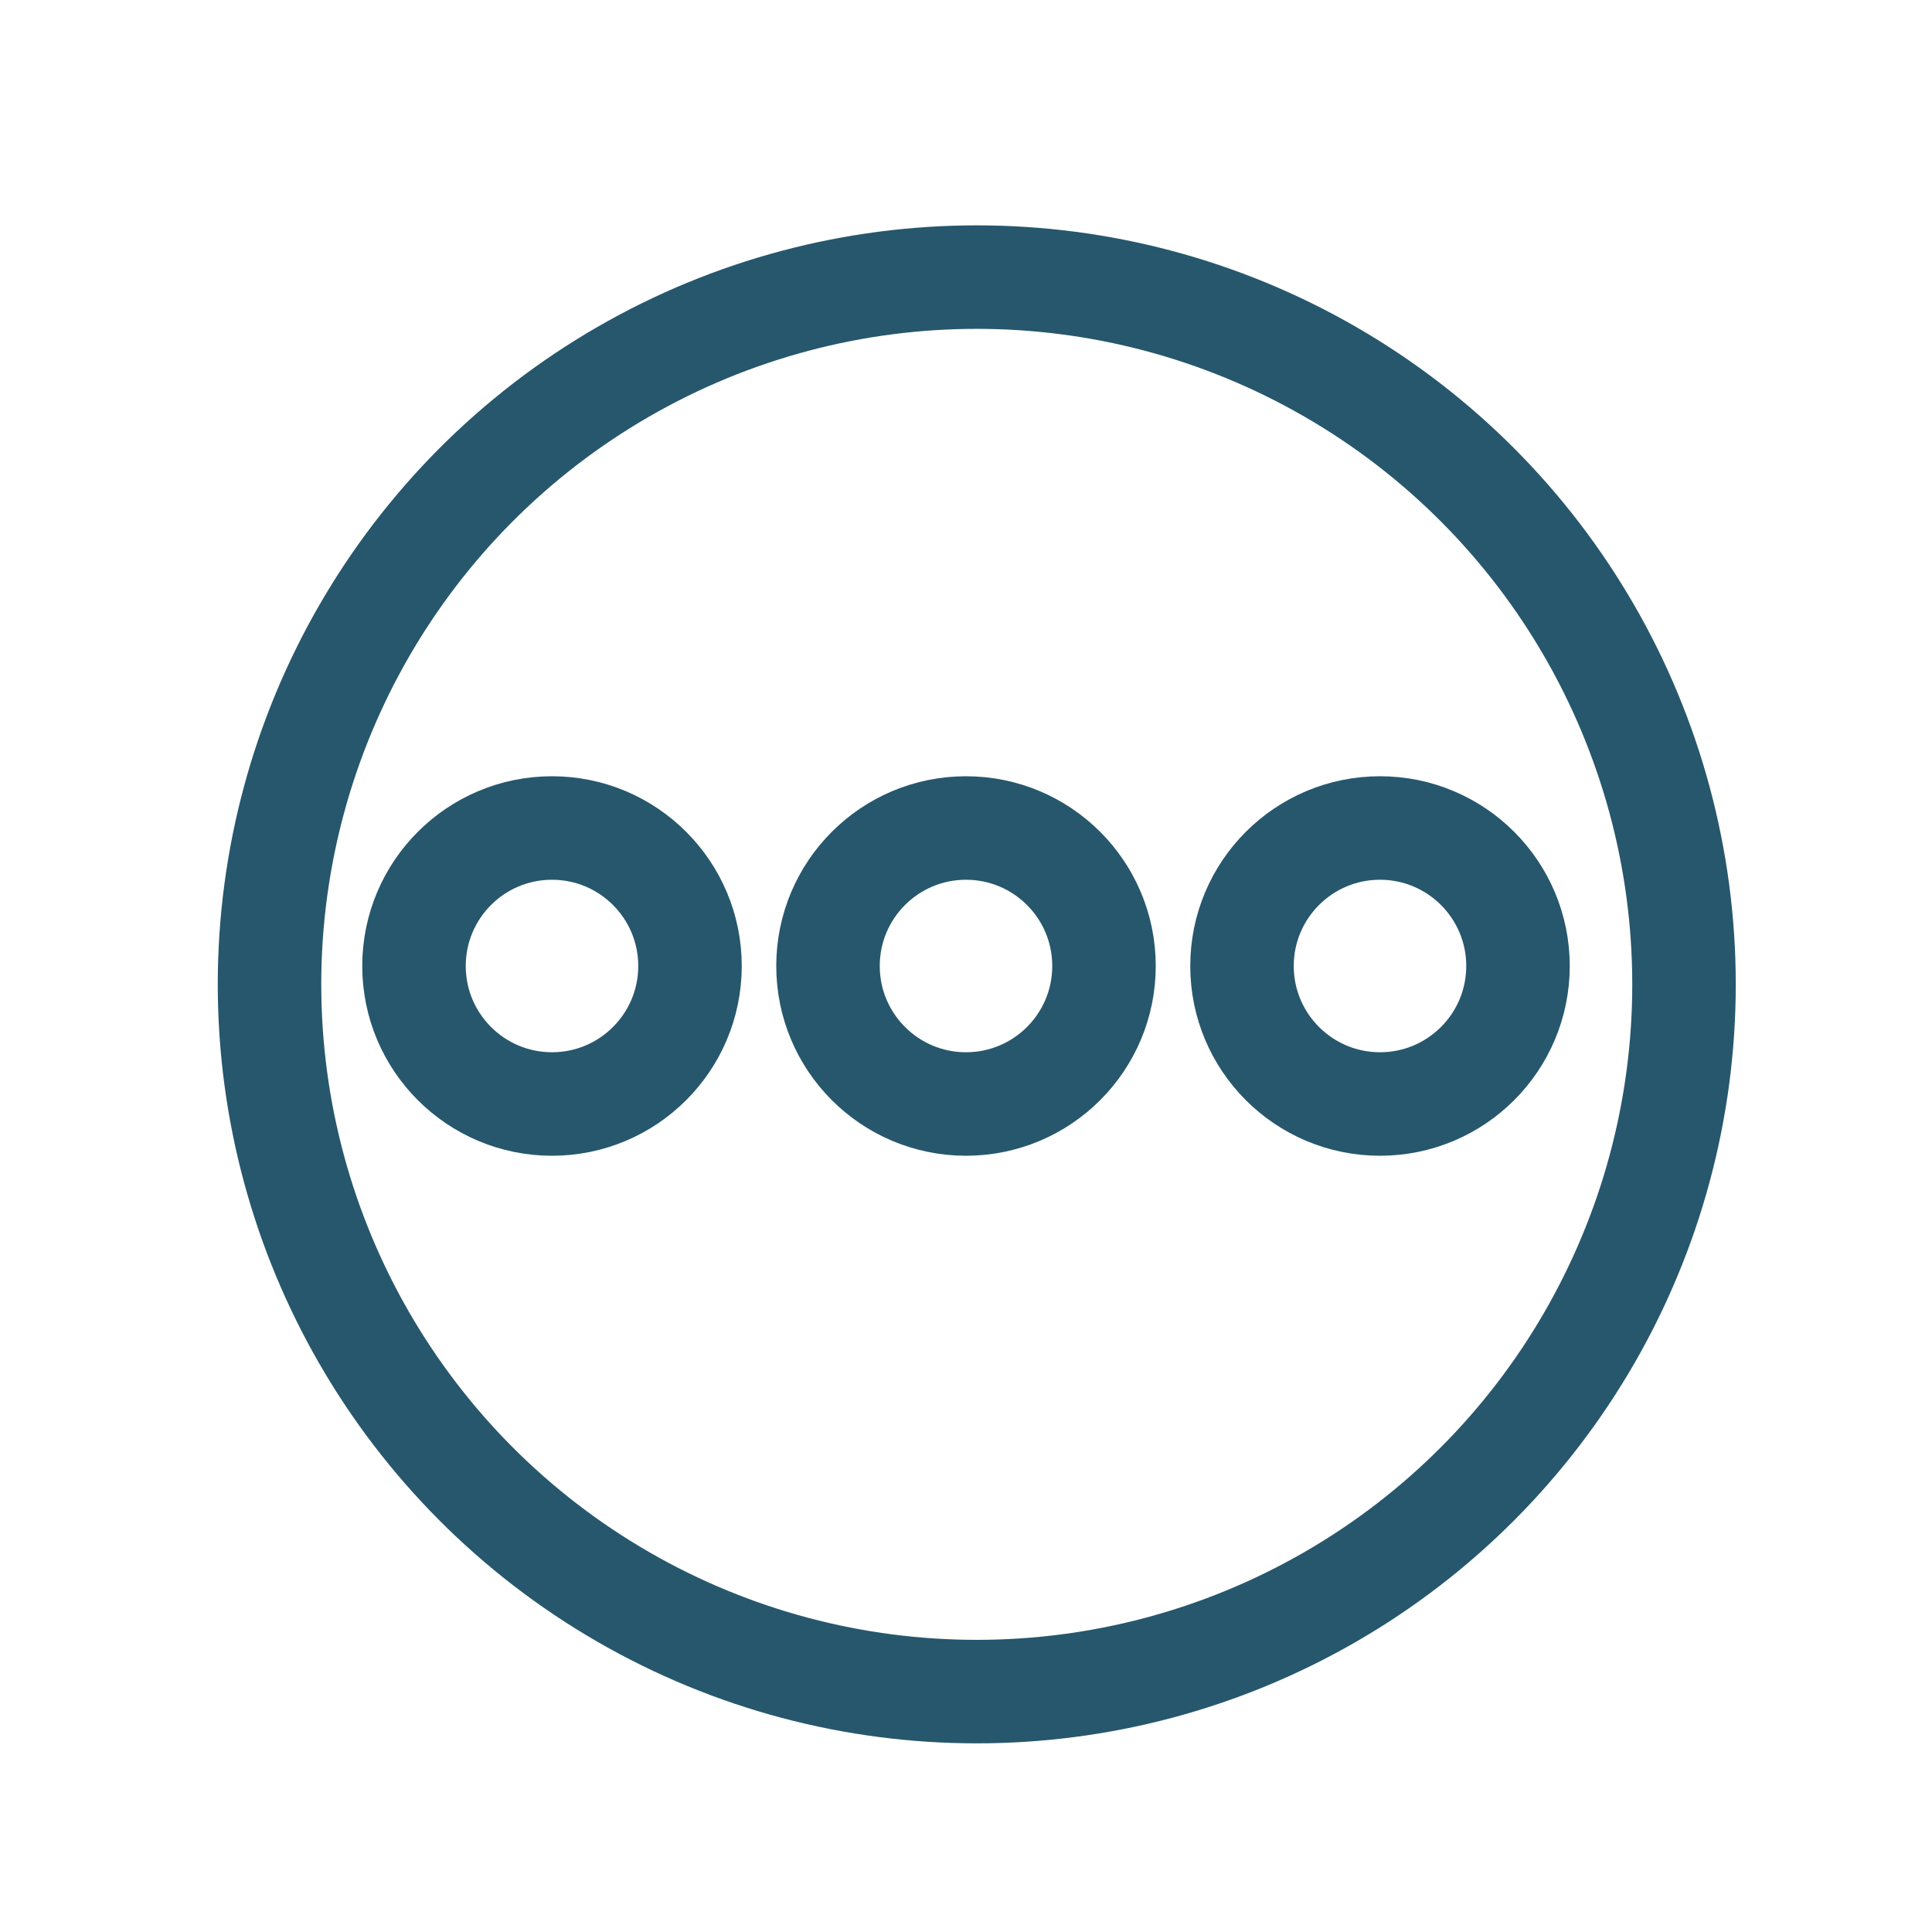 <?xml version="1.0" encoding="UTF-8"?>
<svg width="28px" height="28px" viewBox="0 0 28 28" version="1.1" xmlns="http://www.w3.org/2000/svg" xmlns:xlink="http://www.w3.org/1999/xlink">
    <title>ic_77</title>
    <g id="Submenu_Icons" stroke="none" stroke-width="1" fill="none" fill-rule="evenodd">
        <g id="ic_77" transform="translate(-18, -18)" stroke="#26576D" stroke-width="1.5">
            <g id="ic" transform="translate(16, 17)">
                <g id="Group-2" transform="translate(5.156, 4.266)">
                    <circle id="Oval" cx="11" cy="11" r="10.25"></circle>
                    <circle id="Oval" stroke-linecap="round" stroke-linejoin="round" cx="10.844" cy="10.734" r="2"></circle>
                    <circle id="Oval" stroke-linecap="round" stroke-linejoin="round" cx="16.844" cy="10.734" r="2"></circle>
                    <circle id="Oval" stroke-linecap="round" stroke-linejoin="round" cx="4.844" cy="10.734" r="2"></circle>
                </g>
            </g>
        </g>
    </g>
</svg>